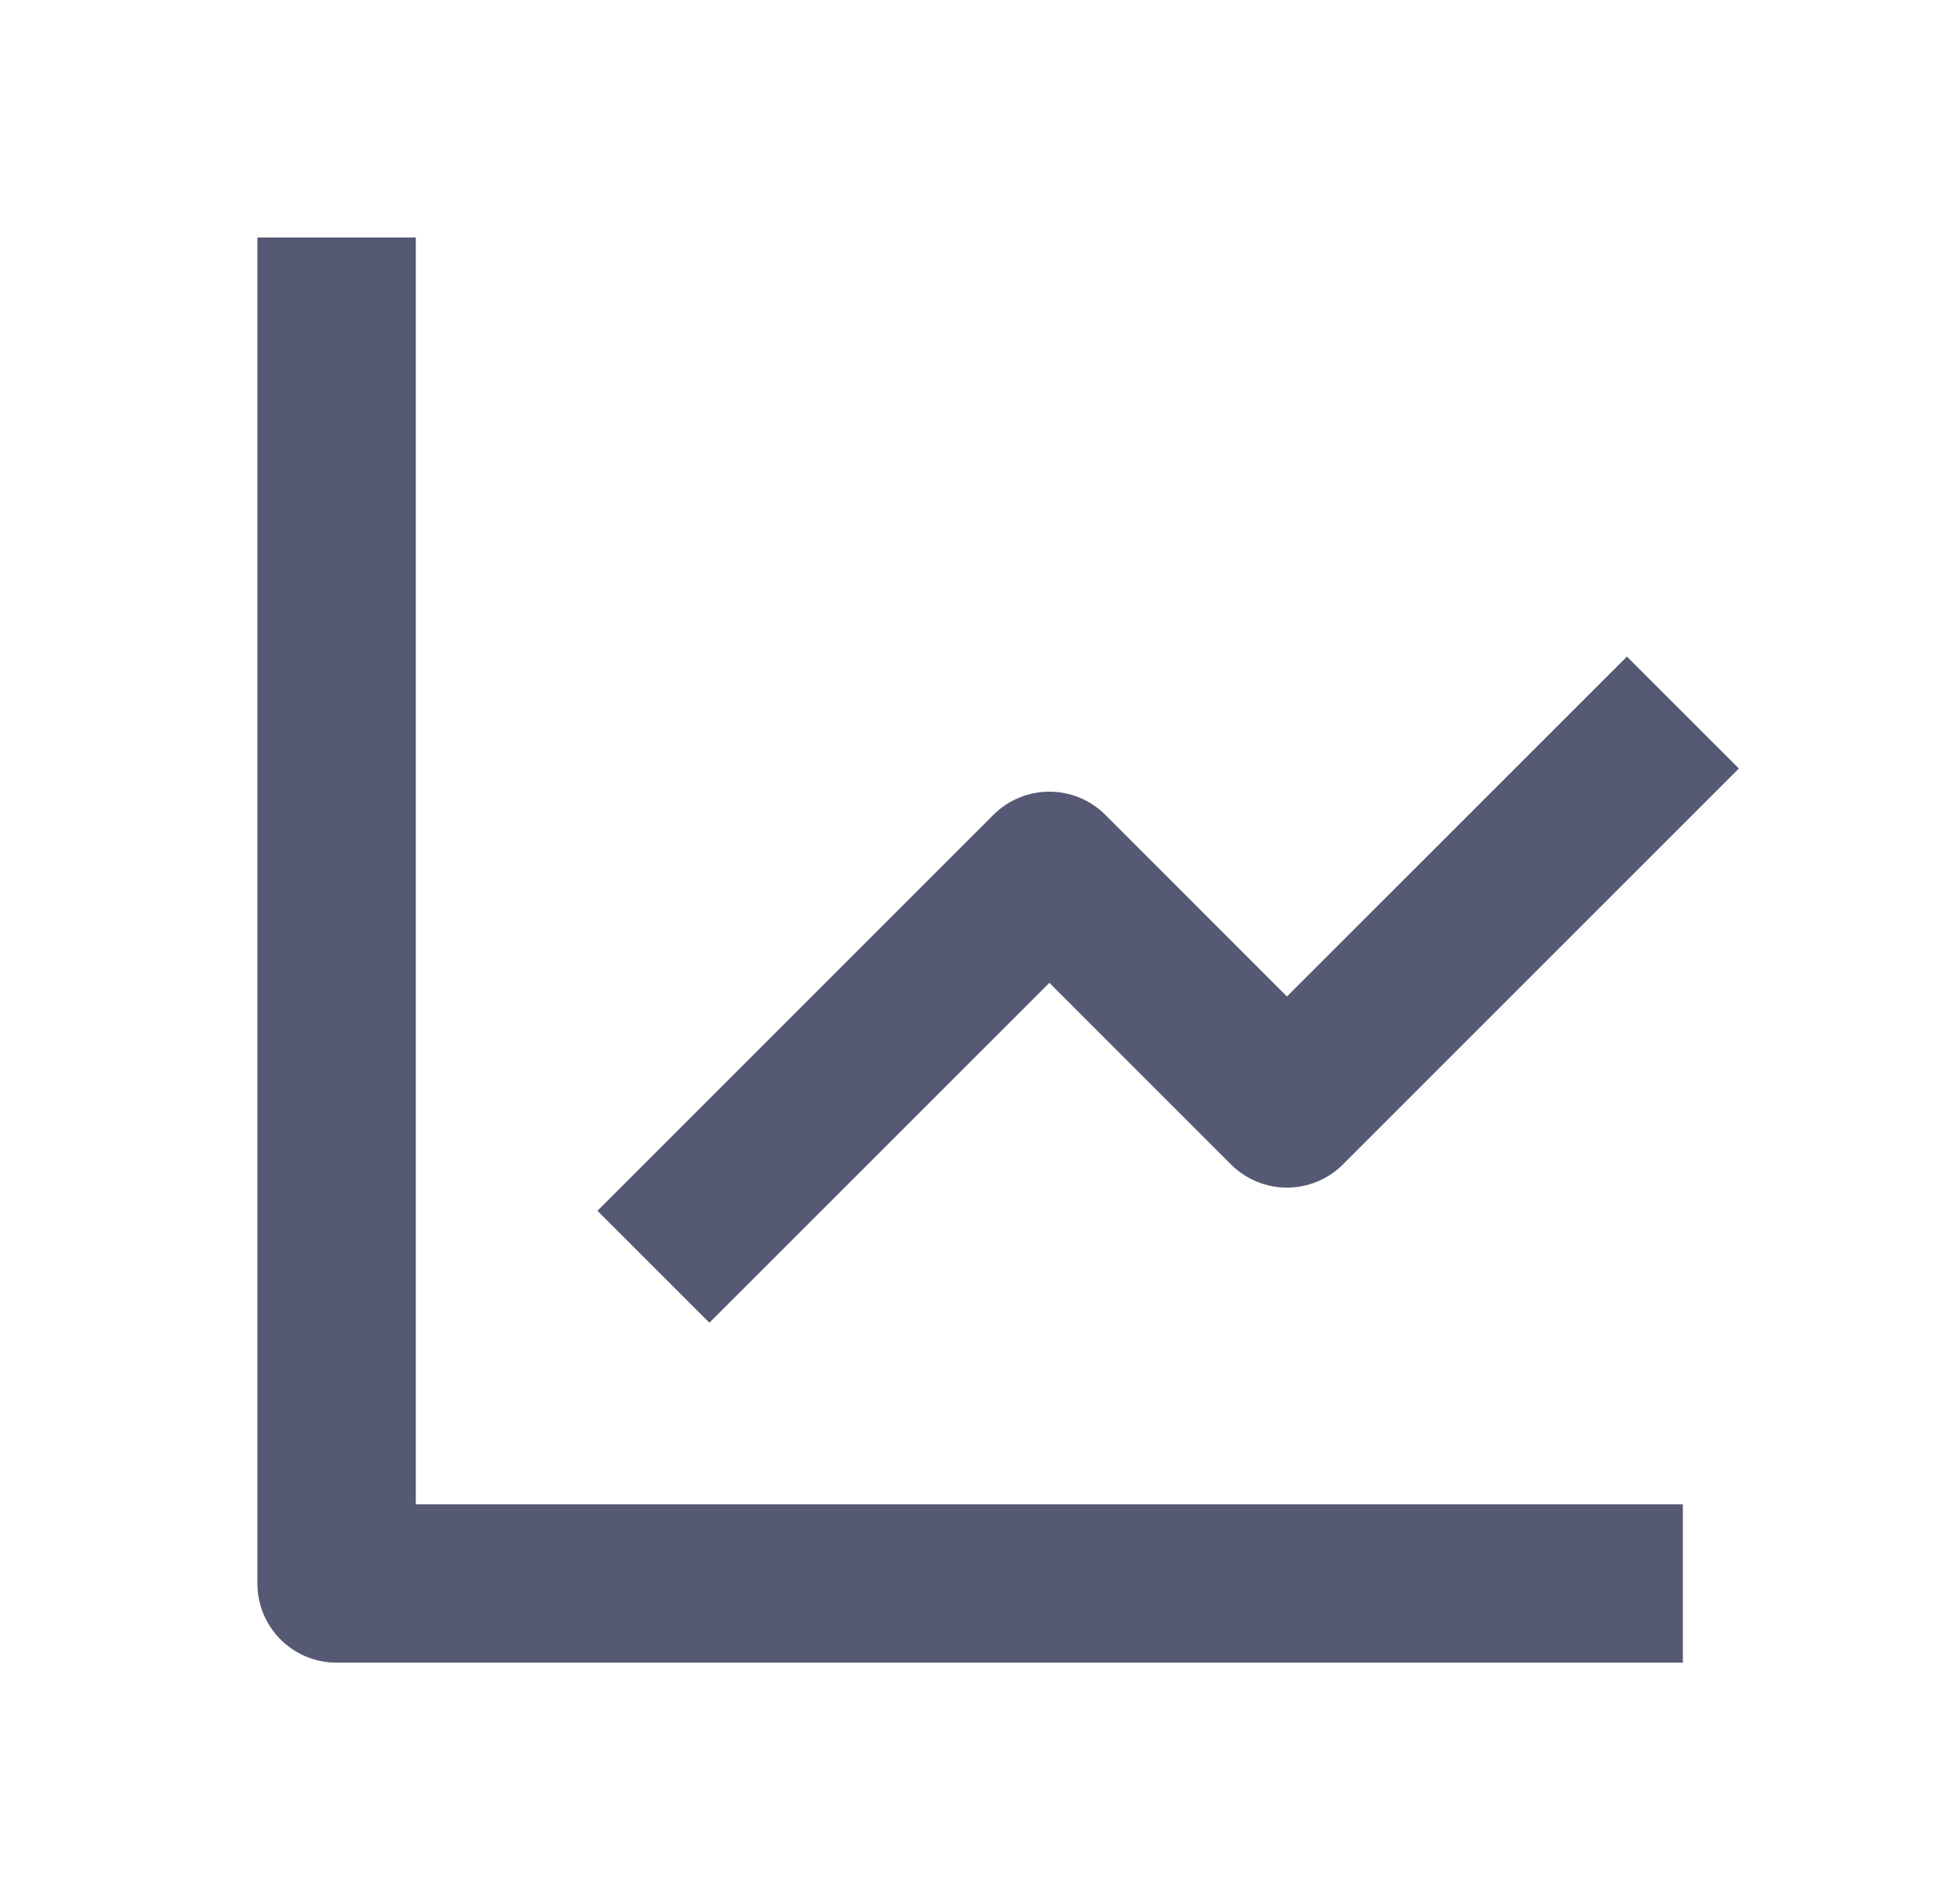<svg width="33" height="32" viewBox="0 0 33 32" fill="none" xmlns="http://www.w3.org/2000/svg">
<path d="M4.334 4V26.667C4.334 27.404 4.93 28 5.667 28H28.334V25.333H7.001V4H4.334Z" fill="#565973"/>
<path d="M20.725 19.609C21.247 20.13 22.089 20.13 22.611 19.609L29.277 12.942L27.392 11.057L21.668 16.781L18.611 13.723C18.089 13.202 17.247 13.202 16.725 13.723L10.059 20.39L11.944 22.275L17.668 16.551L20.725 19.609Z" fill="#565973"/>
</svg>
